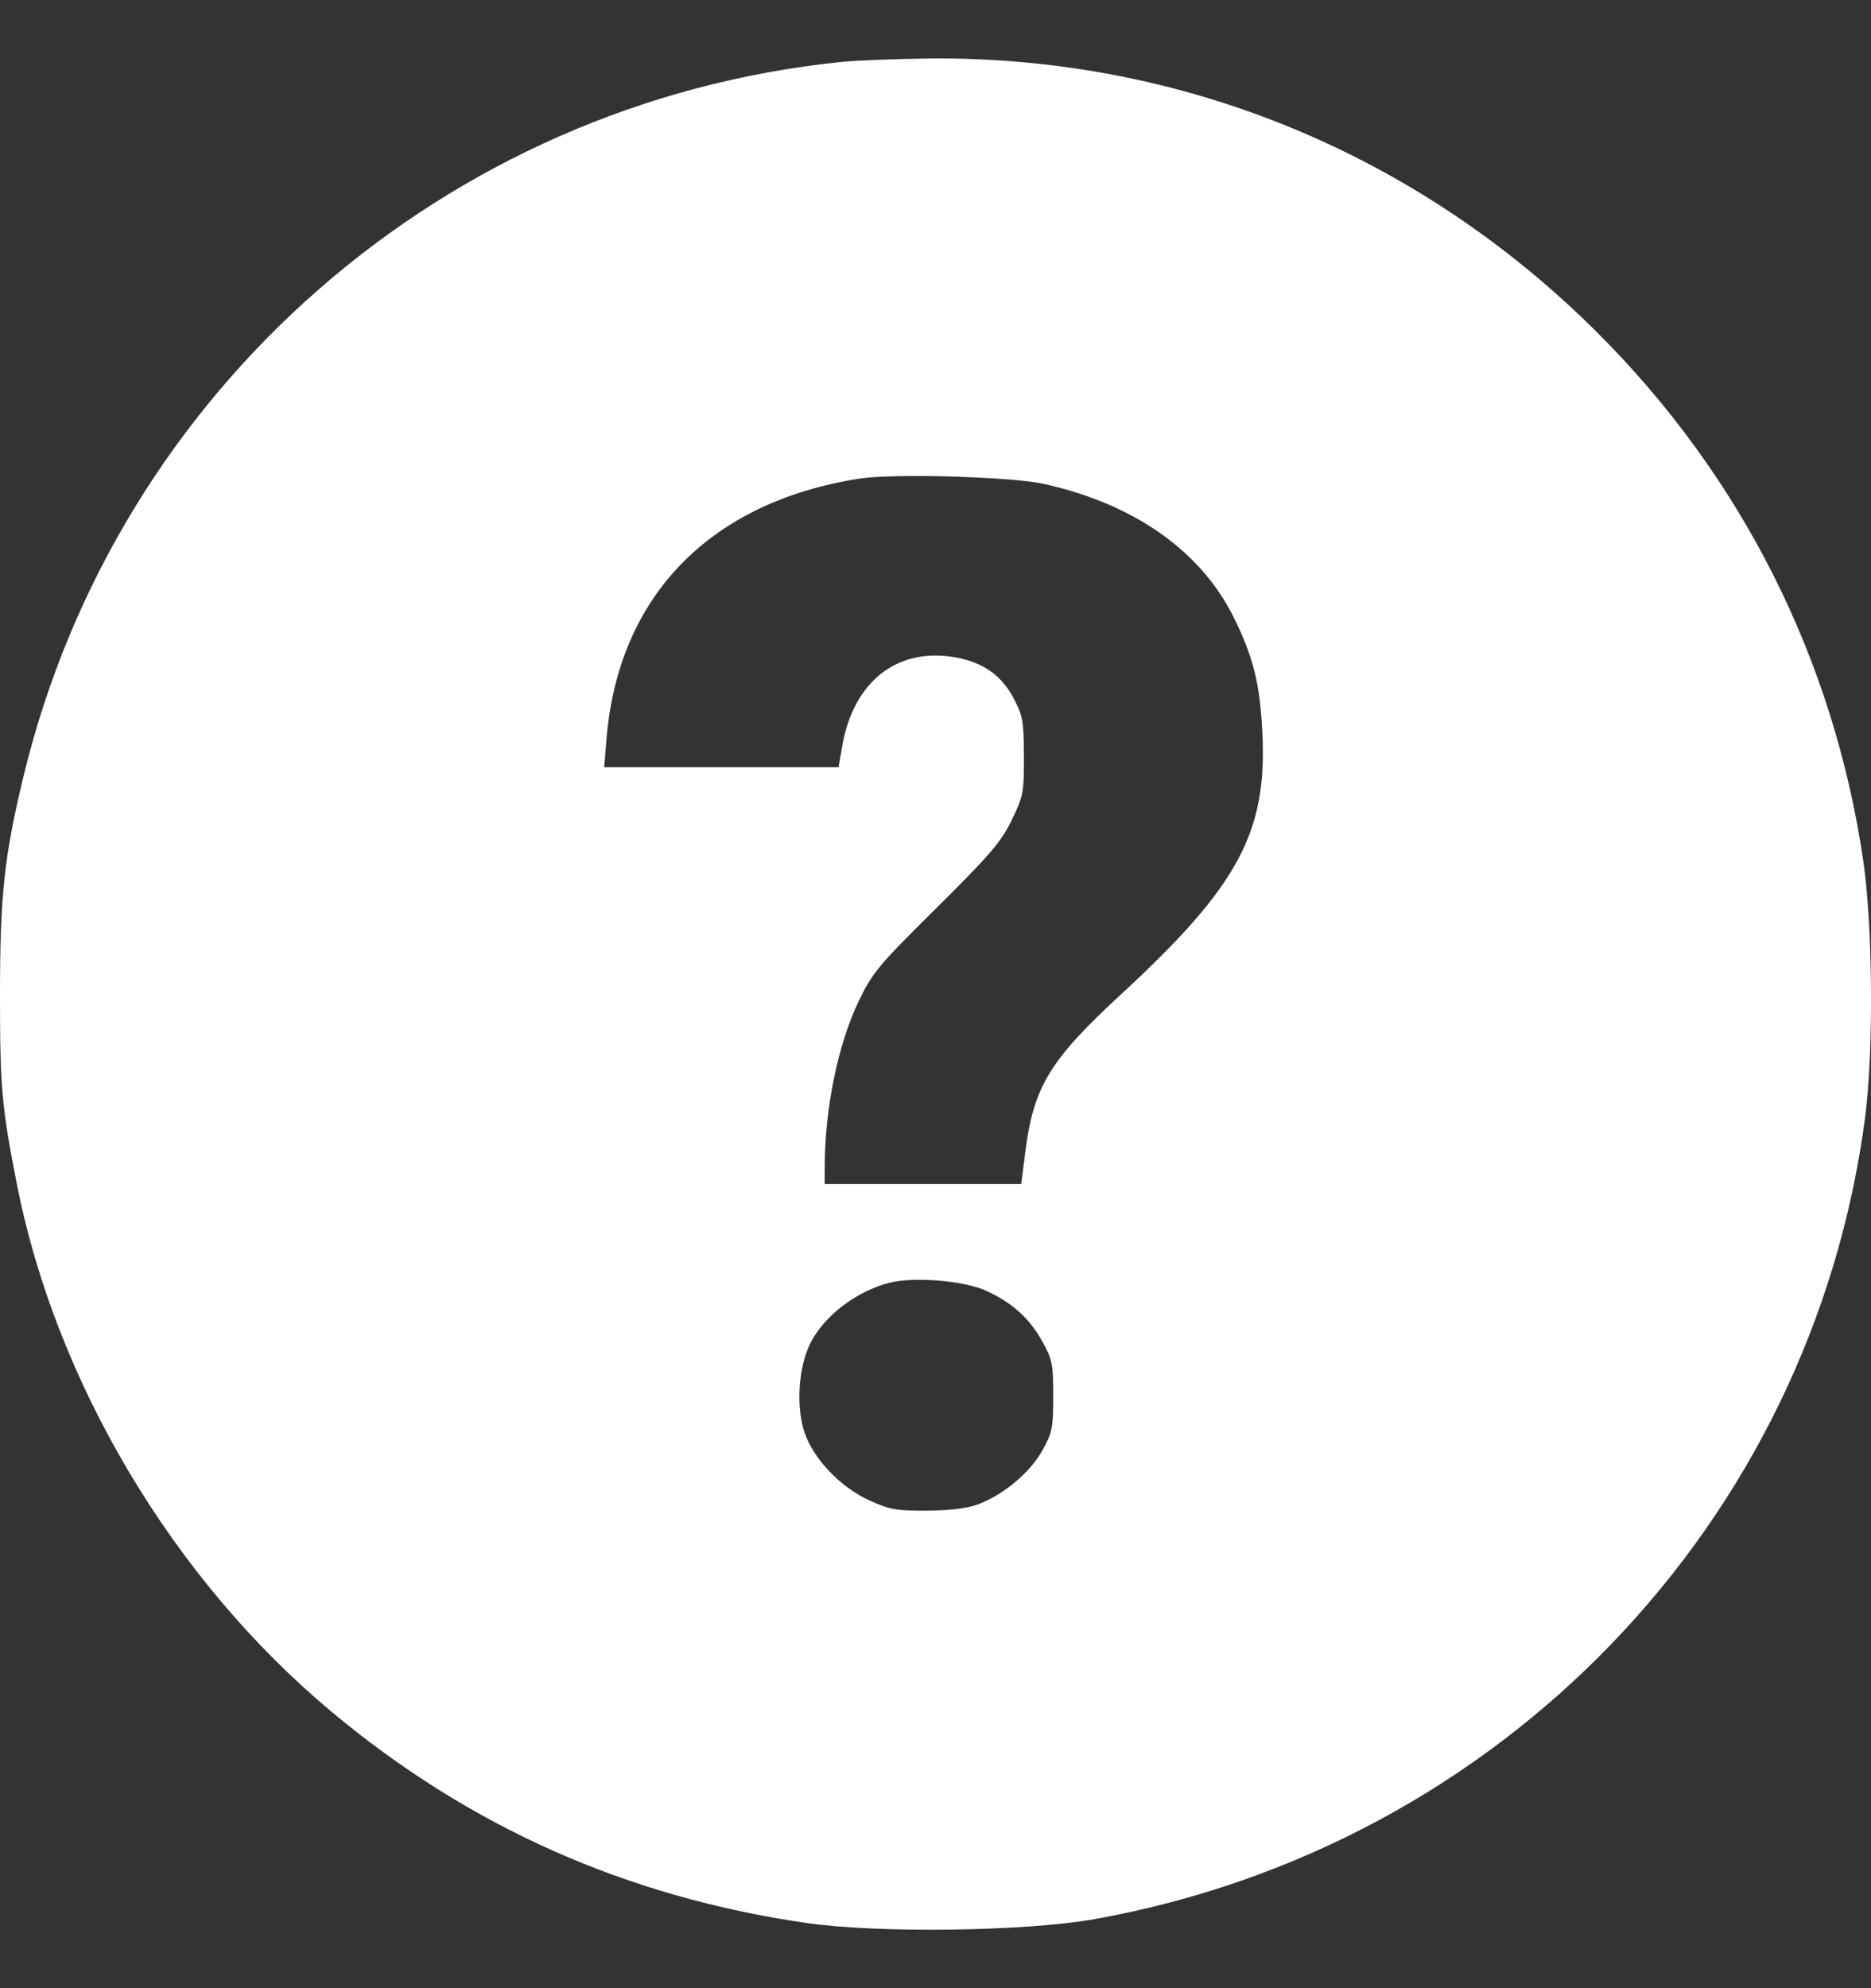 <svg width="16" height="17" viewBox="0 0 16 17" fill="none" xmlns="http://www.w3.org/2000/svg">
<rect x="0" y="0" width="16" height="17" fill="#333333" stroke="none"/>
<path fill-rule="evenodd" clip-rule="evenodd" d="M7.193 0.53C3.808 0.876 0.999 3.33 0.201 6.638C0.035 7.326 -0 7.658 5.12568e-07 8.514C0 9.303 0.014 9.459 0.144 10.124C0.477 11.819 1.48 13.503 2.83 14.632C4.012 15.62 5.353 16.218 6.893 16.442C7.514 16.532 8.769 16.515 9.363 16.409C12.839 15.785 15.495 13.02 15.95 9.552C16.023 8.994 16.015 7.913 15.934 7.361C15.68 5.634 14.894 4.074 13.655 2.839C12.121 1.311 10.105 0.483 7.959 0.5C7.676 0.503 7.331 0.516 7.193 0.53ZM8.929 4.138C9.704 4.311 10.273 4.714 10.555 5.288C10.72 5.625 10.774 5.847 10.795 6.263C10.838 7.116 10.589 7.577 9.589 8.5C8.98 9.061 8.84 9.29 8.769 9.841L8.733 10.124H7.893H7.052L7.053 9.975C7.053 9.478 7.167 8.927 7.343 8.561C7.461 8.315 7.512 8.255 8.008 7.764C8.466 7.31 8.56 7.2 8.651 7.014C8.751 6.807 8.757 6.778 8.756 6.467C8.755 6.17 8.747 6.122 8.67 5.974C8.567 5.778 8.413 5.667 8.182 5.623C7.681 5.528 7.301 5.82 7.203 6.375L7.171 6.56H6.169H5.167L5.187 6.313C5.289 5.095 6.073 4.291 7.352 4.092C7.643 4.047 8.654 4.076 8.929 4.138ZM8.434 11.037C8.658 11.14 8.803 11.271 8.915 11.473C8.999 11.625 9.007 11.666 9.007 11.937C9.007 12.208 8.999 12.248 8.914 12.402C8.809 12.591 8.583 12.78 8.364 12.863C8.272 12.897 8.125 12.915 7.928 12.917C7.666 12.918 7.608 12.908 7.434 12.829C7.186 12.716 6.955 12.473 6.879 12.246C6.806 12.025 6.828 11.688 6.93 11.485C7.047 11.251 7.324 11.04 7.607 10.968C7.819 10.915 8.244 10.95 8.434 11.037Z" fill="#FEFFFF"/>
</svg>
